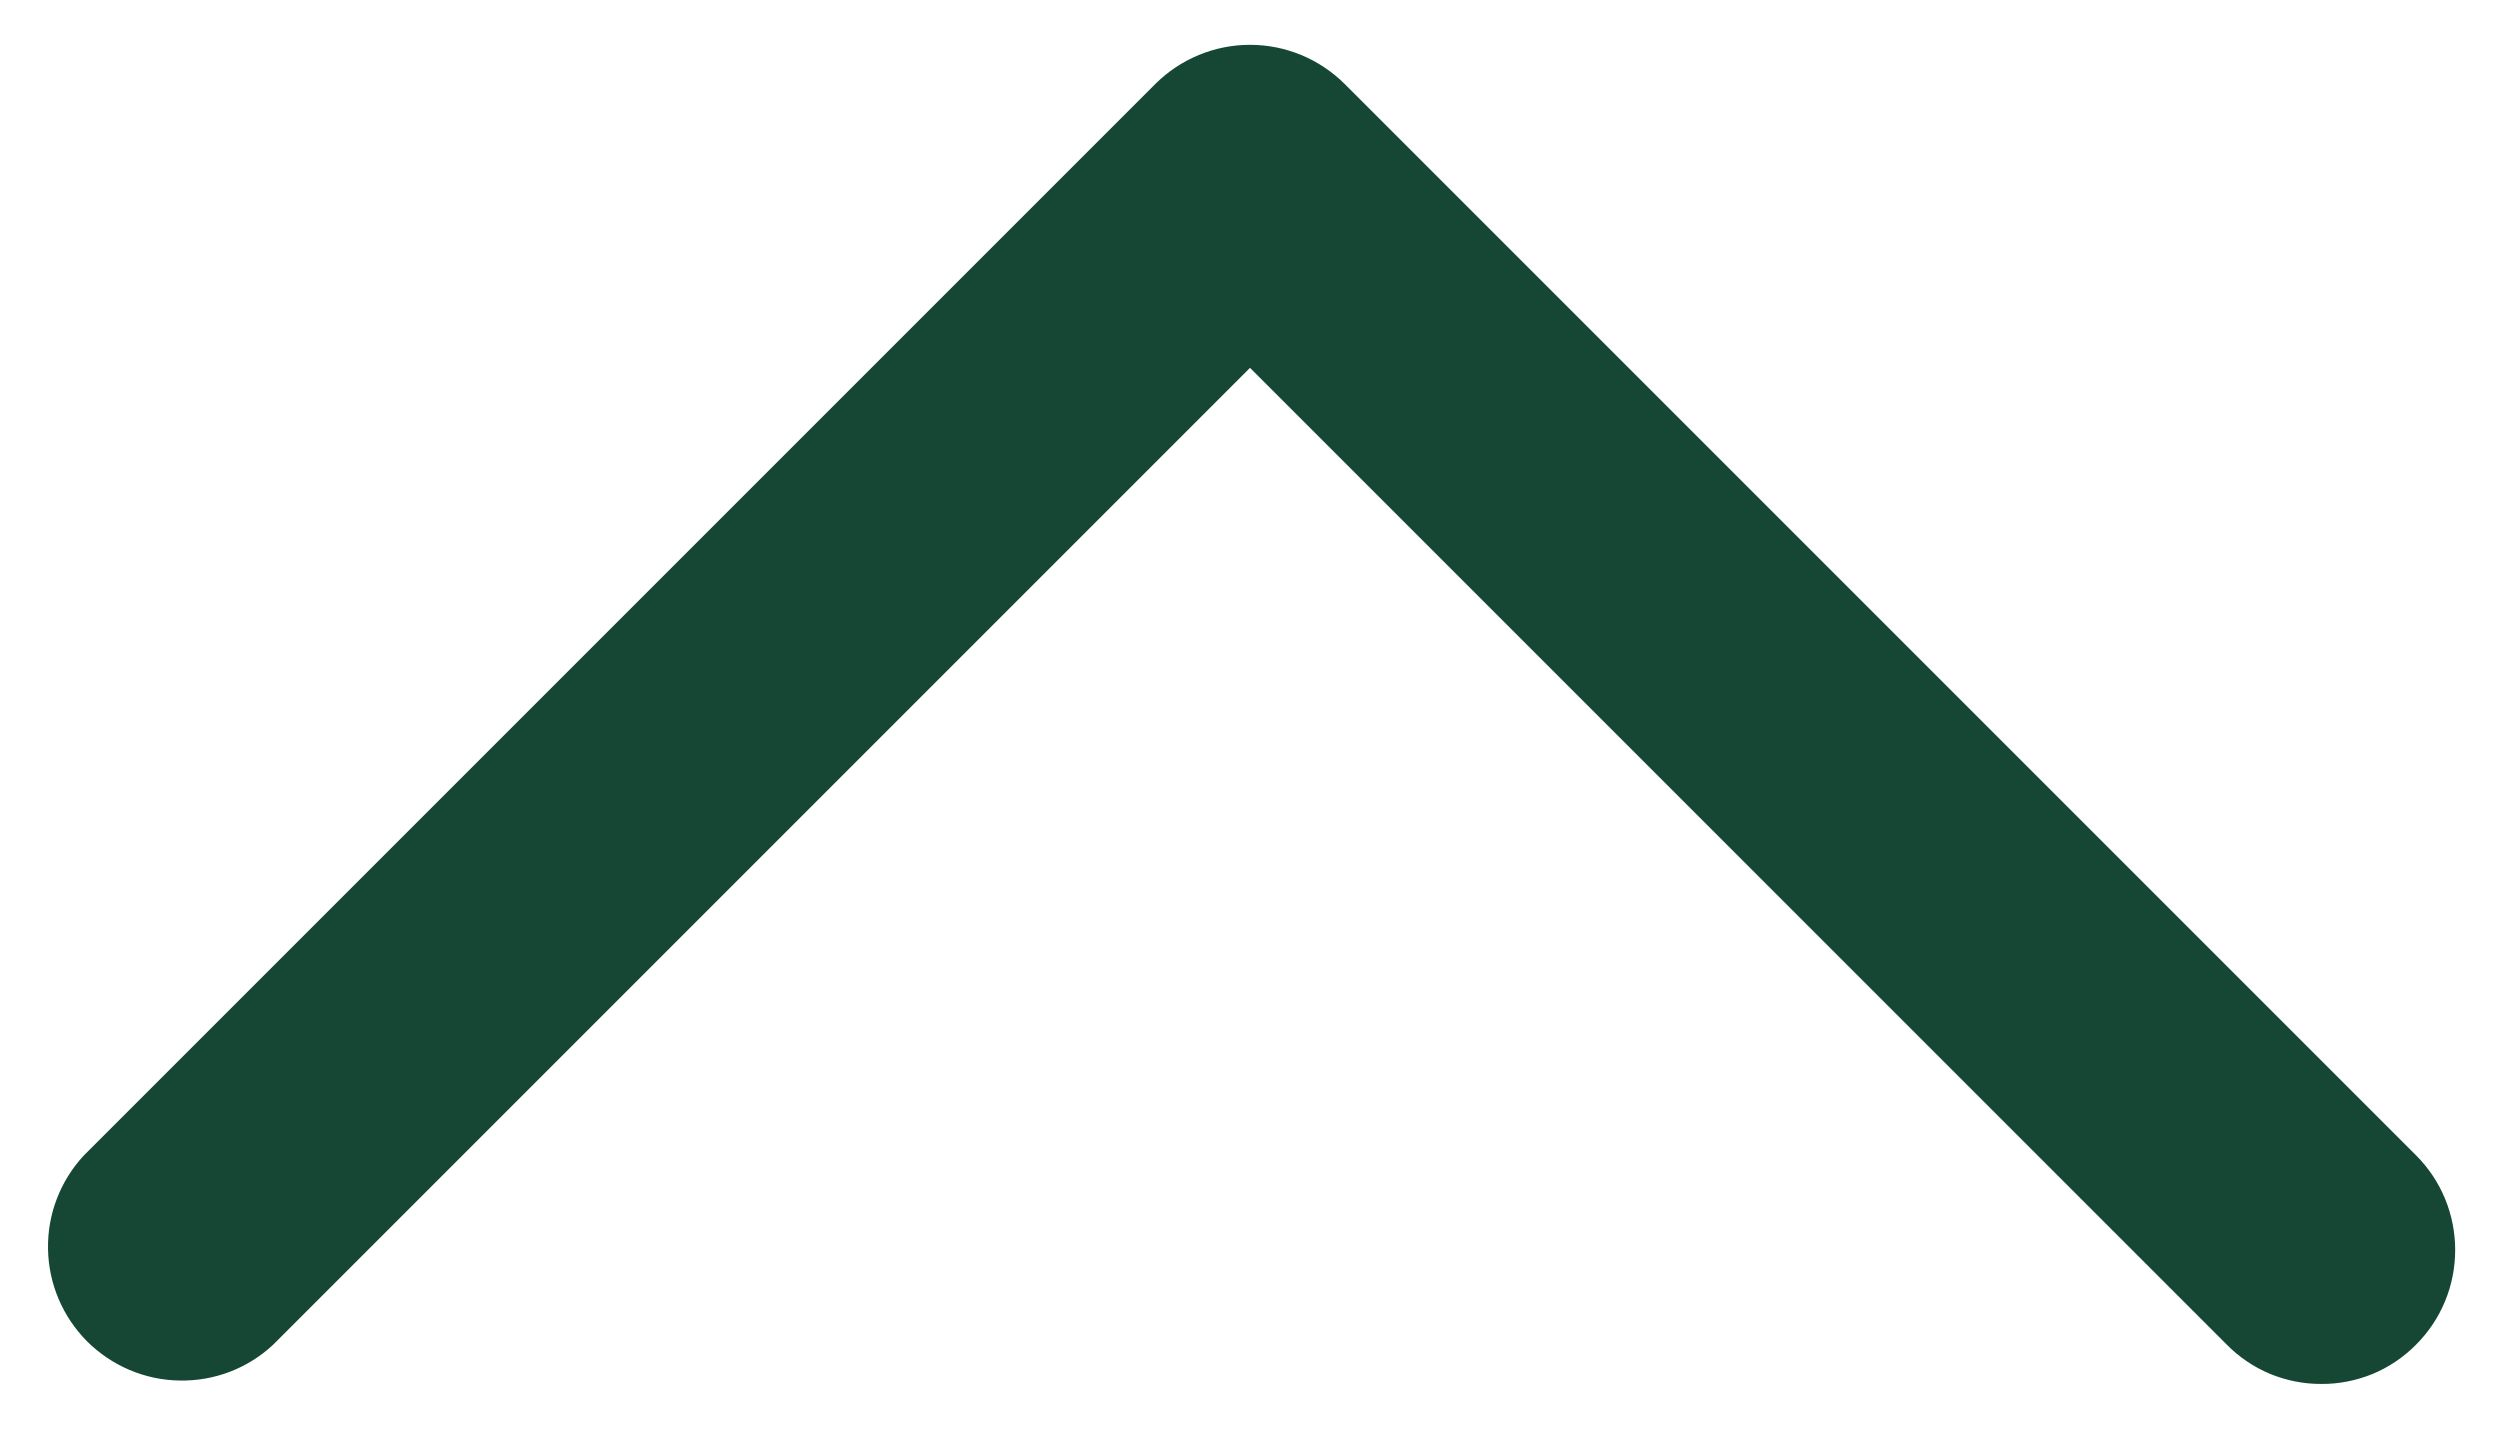 <svg width="14" height="8" viewBox="0 0 14 8" fill="none" xmlns="http://www.w3.org/2000/svg">
<path d="M13 7.75C12.902 7.751 12.804 7.731 12.713 7.694C12.622 7.656 12.539 7.6 12.47 7.53L7 2.06L1.53 7.53C1.388 7.663 1.2 7.735 1.005 7.731C0.811 7.728 0.626 7.649 0.488 7.512C0.351 7.374 0.272 7.189 0.269 6.995C0.265 6.8 0.338 6.612 0.47 6.47L6.47 0.47C6.611 0.33 6.801 0.251 7 0.251C7.199 0.251 7.389 0.33 7.53 0.47L13.53 6.47C13.671 6.611 13.749 6.801 13.749 7C13.749 7.199 13.671 7.389 13.53 7.53C13.461 7.6 13.378 7.656 13.287 7.694C13.196 7.731 13.098 7.751 13 7.75Z" fill="#154734"/>
</svg>
